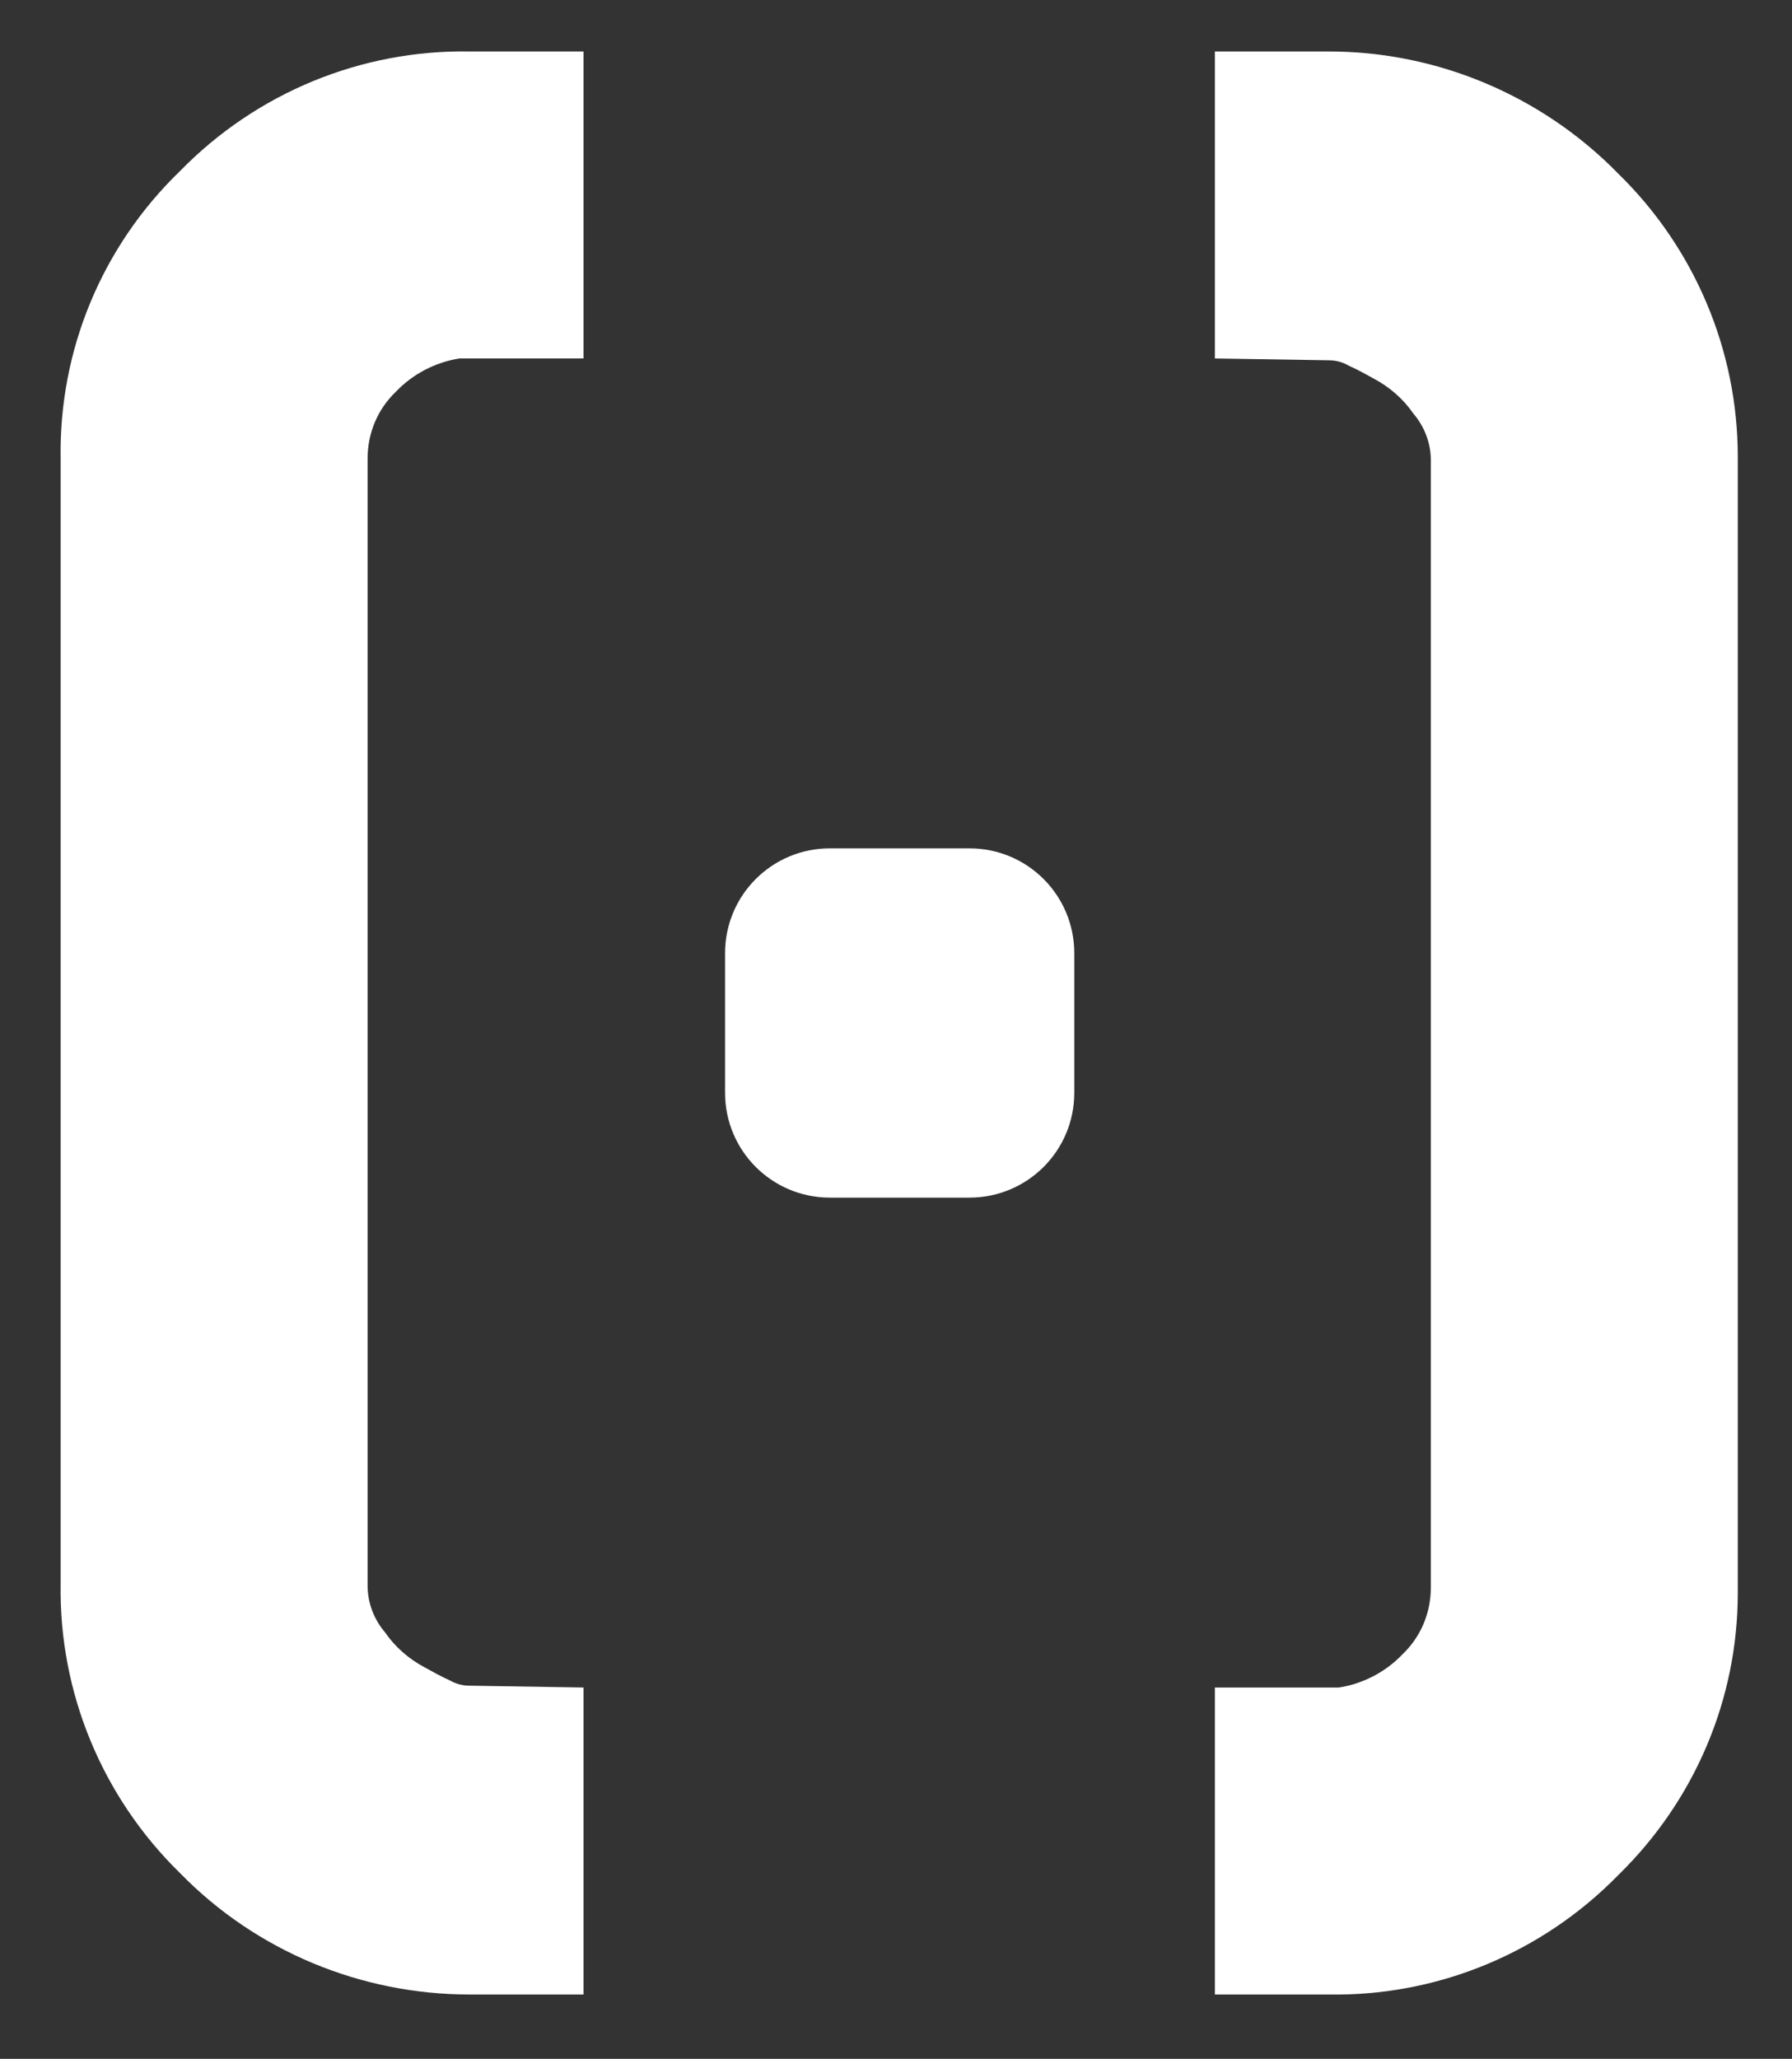 <?xml version="1.0" encoding="utf-8"?>
<!-- Generator: Adobe Illustrator 25.2.0, SVG Export Plug-In . SVG Version: 6.00 Build 0)  -->
<svg version="1.1" id="Ebene_1" xmlns="http://www.w3.org/2000/svg" xmlns:xlink="http://www.w3.org/1999/xlink" x="0px" y="0px"
	 viewBox="0 0 195 224" style="enable-background:new 0 0 195 224;" xml:space="preserve">
<rect x="0" y="0" width="195" height="224" fill="#333333" stroke="none"/>
<style type="text/css">
	.st0{fill:none;}
	.st1{fill:#EF7C00;}
	.st2{fill:#FFFFFF;}
</style>
<g>
	<path class="st0" d="M176.1,204c-8.2,8.5-19.6,13.2-31.5,13h-10.2v0h-2.2v-33.4h1.3v0h12.2c2.6-0.4,5.1-1.6,6.9-3.6
		c2-1.9,3.1-4.6,3.1-7.3V50.1c0-1.9-0.7-3.7-1.9-5.1c-1.2-1.6-2.6-2.8-4.3-3.8c-0.8-0.6-1.7-1-2.7-1.4c-0.7-0.3-1.5-0.5-2.2-0.6
		L132.2,39V5.6h12.4c11.9,0,23.2,4.7,31.5,13.2c8.3,8.1,13,19.2,13,30.8v-44H6.7v44.3c-0.2-11.8,4.5-23.1,13-31.3
		c8.2-8.5,19.6-13.2,31.5-13h10.2v0h2.3V39h-1.3v0H50c-2.6,0.4-5.1,1.6-6.9,3.6c-2,1.9-3.1,4.6-3.1,7.3v122.6c0,1.9,0.7,3.7,1.9,5.1
		c1.2,1.5,2.6,2.8,4.3,3.8c0.8,0.6,1.7,1,2.7,1.4c0.7,0.3,1.5,0.5,2.2,0.6l12.4,0.2V217H51.1c-11.9,0-23.2-4.7-31.5-13.2
		c-8.5-8.2-13.2-19.6-13-31.5V217h182.4v-43.8C189.1,184.8,184.4,195.9,176.1,204z M116.9,118.9
		C116.9,118.9,116.9,118.9,116.9,118.9c0,6.3-5.1,11.4-11.4,11.4H90.3c-6.3,0-11.4-5.1-11.4-11.4v-15.2c0-6.3,5.1-11.4,11.4-11.4
		h15.2c0,0,0,0,0,0c6.3,0,11.4,5.1,11.4,11.4V118.9z"/>
	<path class="st2" d="M144.6,5.6h-12.4V39l12.4,0.2c0.8,0,1.5,0.2,2.2,0.6c0.9,0.4,1.8,0.9,2.7,1.4c1.7,0.9,3.2,2.2,4.3,3.8
		c1.2,1.4,1.9,3.2,1.9,5.1v122.6c0,2.8-1.1,5.4-3.1,7.3c-1.8,1.9-4.3,3.2-6.9,3.6h-12.2v0h-1.3V217h2.2v0h10.2
		c11.8,0.2,23.2-4.5,31.5-13c8.3-8.1,13-19.1,13-30.7V49.7c0-11.6-4.7-22.7-13-30.8C167.8,10.4,156.4,5.6,144.6,5.6z"/>
	<path class="st2" d="M51.1,217h12.4v-33.4l-12.4-0.2c-0.8,0-1.5-0.2-2.2-0.6c-0.9-0.4-1.8-0.9-2.7-1.4c-1.7-0.9-3.2-2.2-4.3-3.8
		c-1.2-1.4-1.9-3.2-1.9-5.1V49.9c0-2.8,1.1-5.4,3.1-7.3c1.8-1.9,4.3-3.2,6.9-3.6h12.2v0h1.3V5.6h-2.3v0H51.1
		c-11.8-0.2-23.2,4.5-31.5,13c-8.5,8.2-13.2,19.5-13,31.3v122.4c-0.2,11.8,4.5,23.2,13,31.5C27.9,212.3,39.3,217,51.1,217z"/>
	<path class="st2" d="M105.5,92.3C105.5,92.3,105.5,92.3,105.5,92.3H90.3c-6.3,0-11.4,5.1-11.4,11.4v15.2c0,6.3,5.1,11.4,11.4,11.4
		h15.2c6.3,0,11.4-5.1,11.4-11.4c0,0,0,0,0,0v-15.2C116.9,97.4,111.8,92.3,105.5,92.3z"/>
</g>
</svg>
